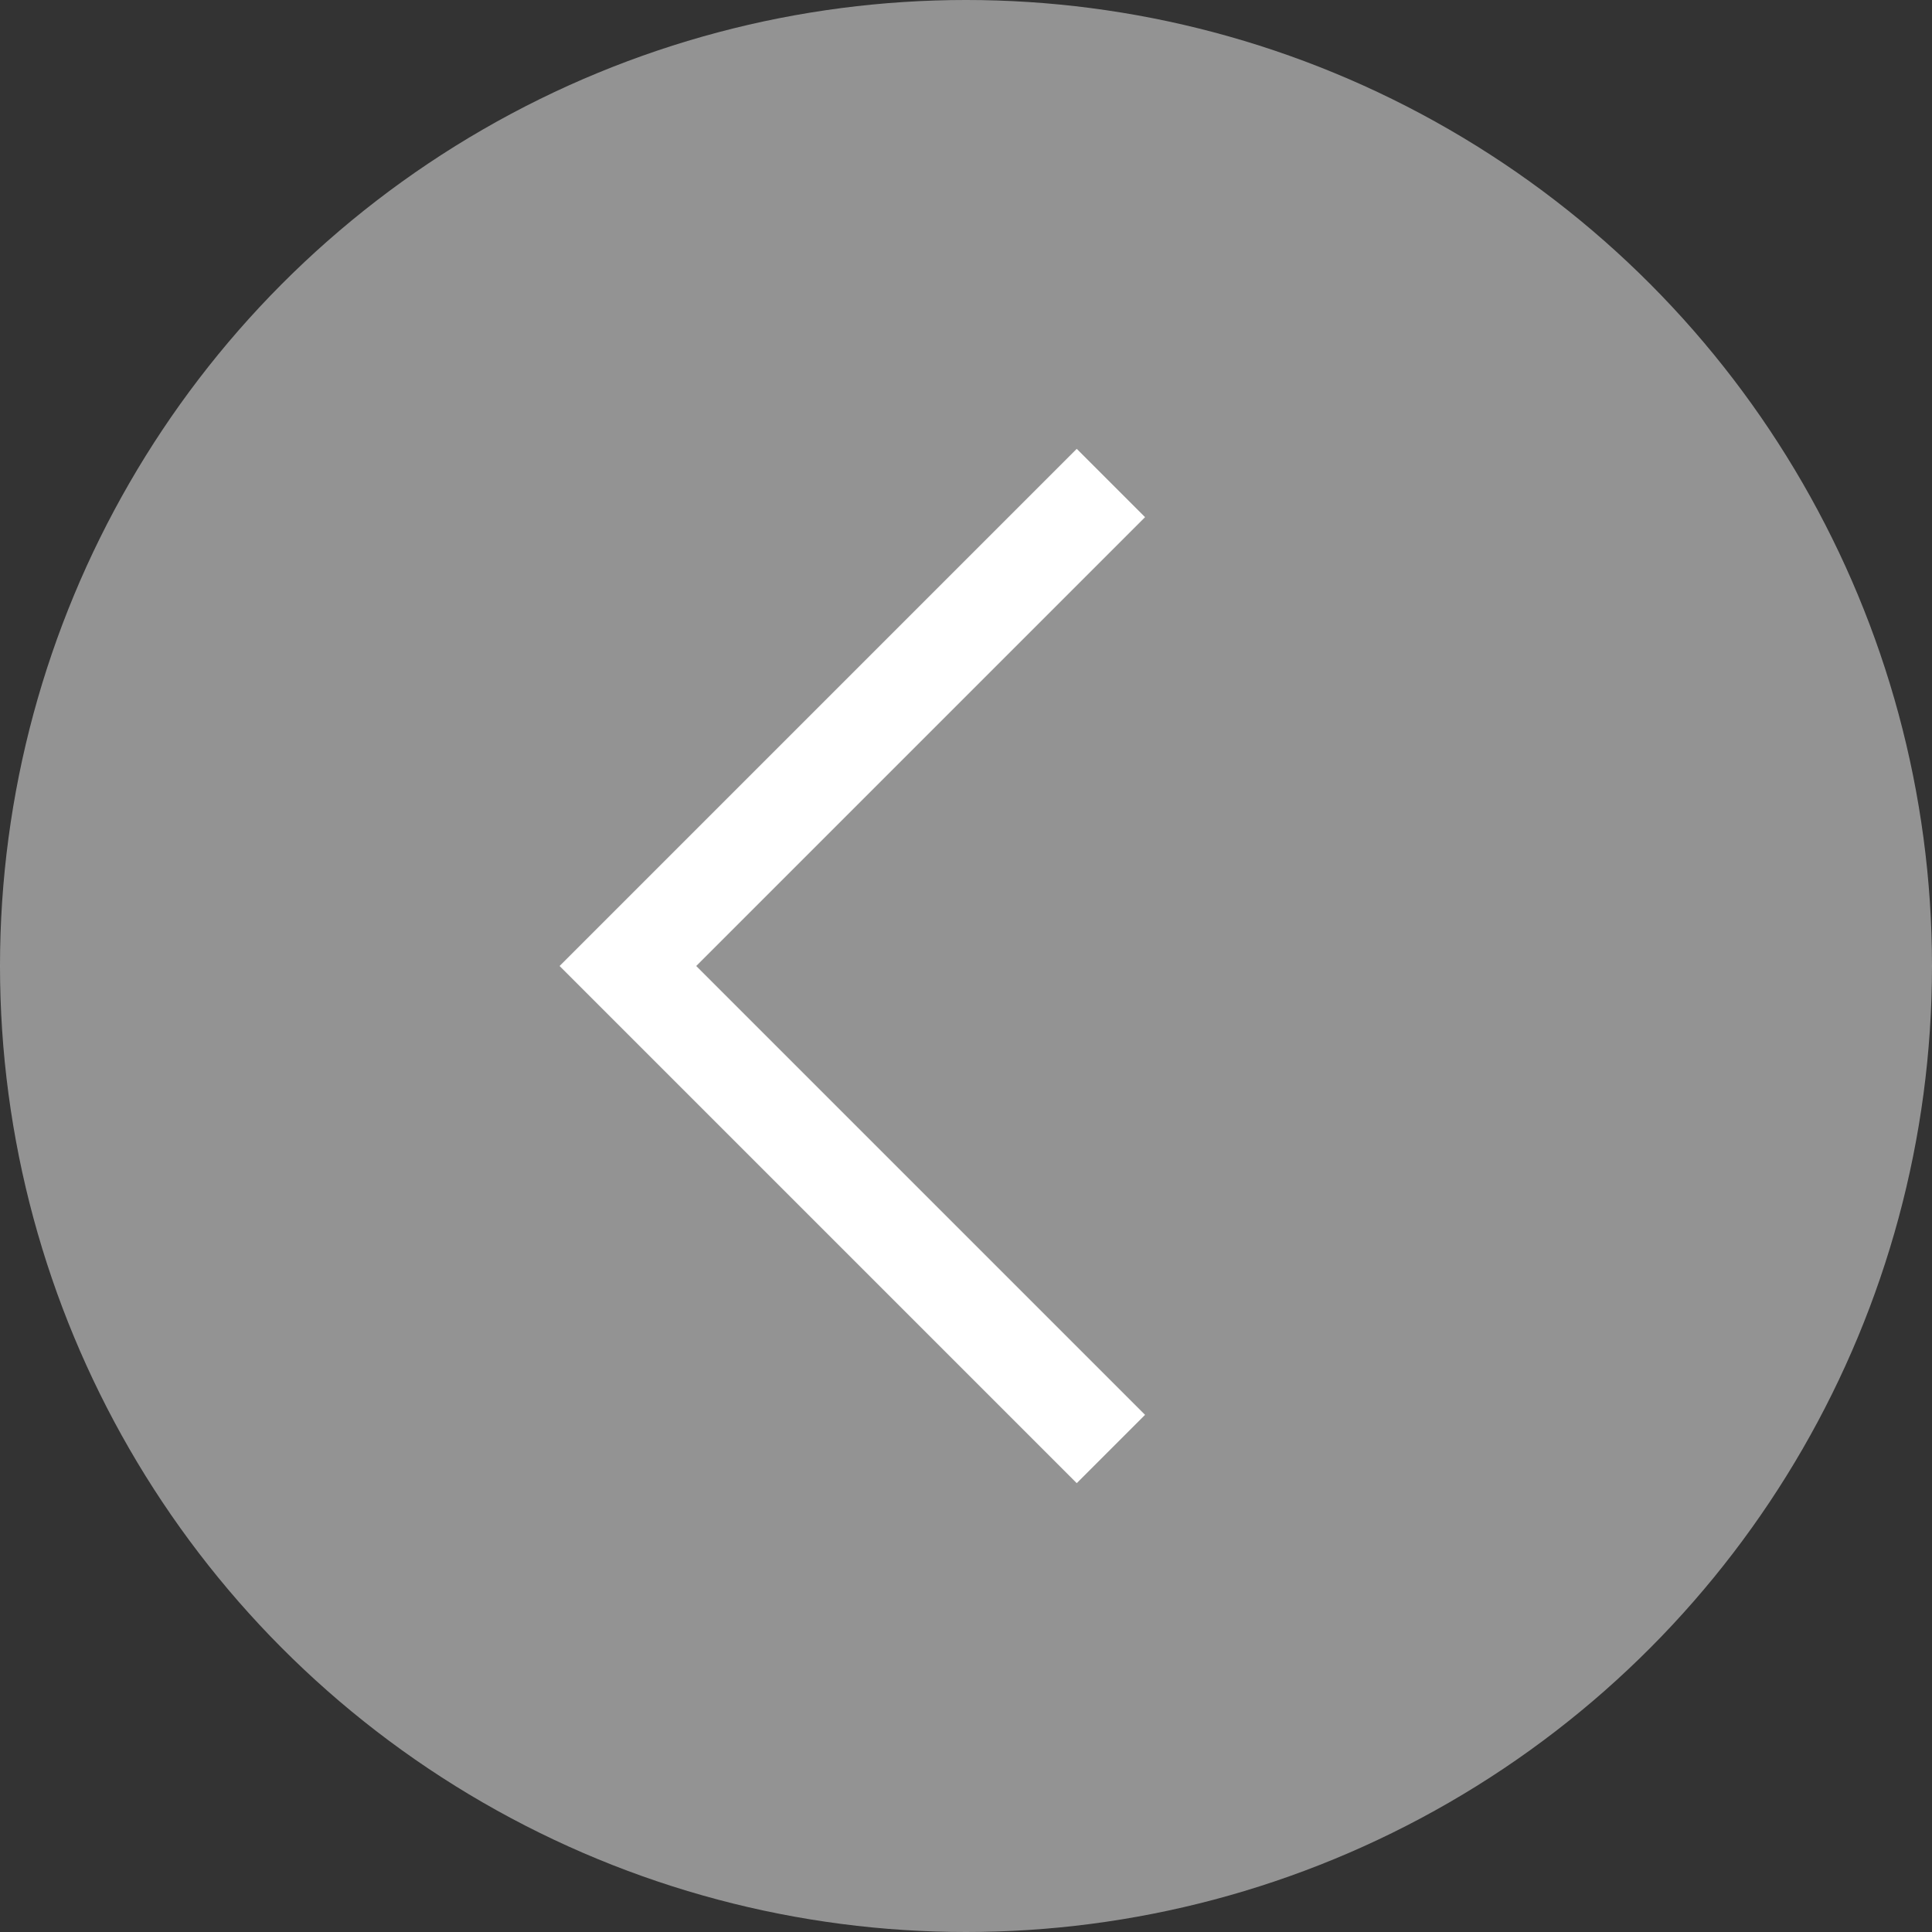 <svg width="40" height="40" viewBox="0 0 40 40" fill="none" xmlns="http://www.w3.org/2000/svg">
<rect x="0" y="0" width="40" height="40" fill="#333333" stroke="none"/>
<circle cx="20" cy="20" r="20" fill="#F5F5F5" fill-opacity="0.5"/>
<path d="M23 30L13 20L23 10" stroke="white" stroke-width="2" stroke-miterlimit="10"/>
</svg>
